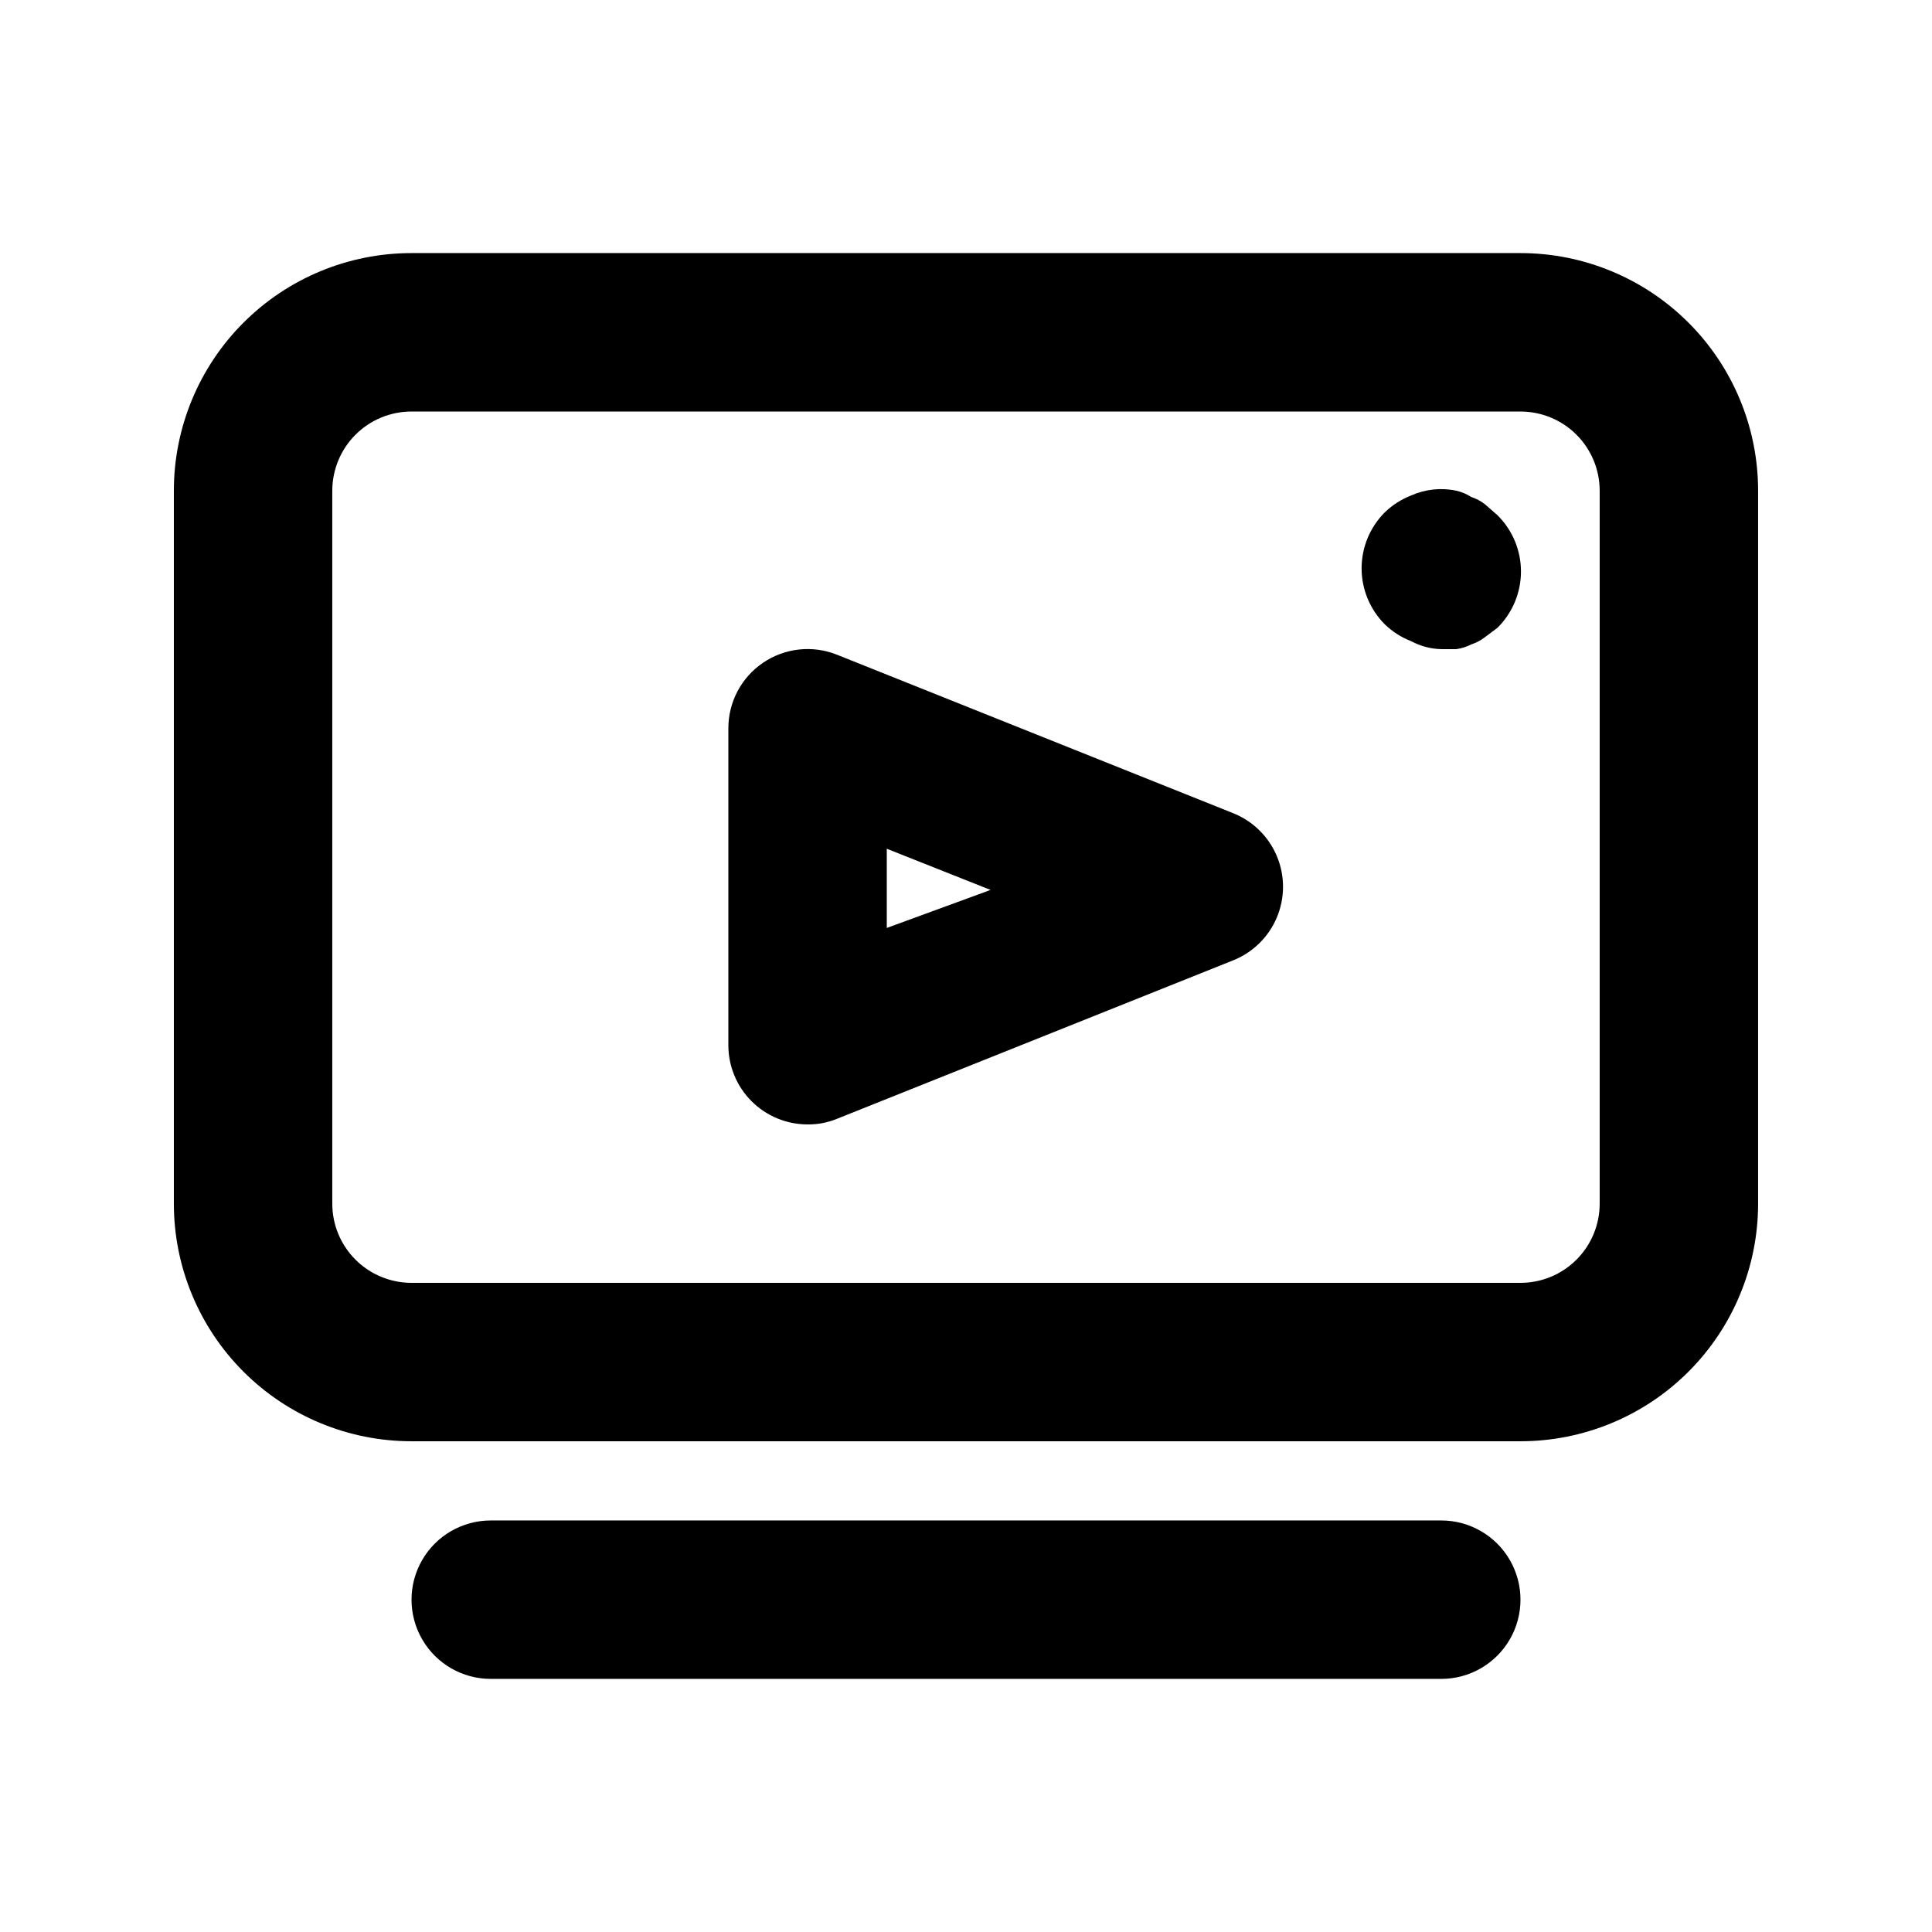 <?xml version="1.0" encoding="UTF-8"?>
<!-- Uploaded to: ICON Repo, www.svgrepo.com, Generator: ICON Repo Mixer Tools -->
<svg fill="#000000" width="800px" height="800px" version="1.1" viewBox="144 144 512 512" xmlns="http://www.w3.org/2000/svg">
 <g>
  <path d="m546.94 211.07h-293.89c-16.703 0-32.723 6.633-44.531 18.445-11.812 11.809-18.445 27.828-18.445 44.531v188.93c0 16.699 6.633 32.719 18.445 44.527 11.809 11.812 27.828 18.445 44.531 18.445h293.89c16.703 0 32.723-6.633 44.531-18.445 11.812-11.809 18.445-27.828 18.445-44.527v-188.93c0-16.703-6.633-32.723-18.445-44.531-11.809-11.812-27.828-18.445-44.531-18.445zm20.992 251.91c0 5.566-2.211 10.906-6.148 14.84-3.934 3.938-9.273 6.148-14.844 6.148h-293.89c-5.566 0-10.906-2.211-14.844-6.148-3.938-3.934-6.148-9.273-6.148-14.84v-188.93c0-5.566 2.211-10.906 6.148-14.844s9.277-6.148 14.844-6.148h293.89c5.57 0 10.91 2.211 14.844 6.148 3.938 3.938 6.148 9.277 6.148 14.844z"/>
  <path d="m525.95 546.94h-251.9c-7.5 0-14.43 4.004-18.18 10.496-3.75 6.496-3.75 14.5 0 20.992 3.75 6.496 10.68 10.496 18.18 10.496h251.9c7.5 0 14.43-4 18.18-10.496 3.75-6.492 3.75-14.496 0-20.992-3.75-6.492-10.68-10.496-18.18-10.496z"/>
  <path d="m470.74 359.48-104.96-41.984c-6.469-2.578-13.797-1.777-19.559 2.133-5.762 3.91-9.207 10.426-9.199 17.391v83.969c0 5.566 2.211 10.906 6.148 14.844 3.938 3.934 9.273 6.148 14.844 6.148 2.66 0.039 5.301-0.461 7.766-1.473l104.96-41.984c5.25-2.074 9.445-6.176 11.633-11.383 2.191-5.203 2.191-11.07 0-16.277-2.188-5.203-6.383-9.309-11.633-11.383zm-91.734 30.438v-20.992l27.5 10.914z"/>
  <path d="m537.5 277.61c-1.07-0.828-2.277-1.469-3.566-1.887-1.223-0.785-2.574-1.355-3.992-1.68-4.019-0.852-8.207-0.41-11.965 1.258-2.574 1-4.93 2.5-6.926 4.41-3.973 3.941-6.211 9.305-6.211 14.902 0 5.598 2.238 10.965 6.211 14.906 1.996 1.91 4.352 3.41 6.926 4.406 2.457 1.32 5.191 2.043 7.977 2.102h3.988c1.391-0.195 2.742-0.621 3.992-1.262 1.289-0.418 2.496-1.059 3.566-1.887l3.359-2.519c3.973-3.941 6.211-9.309 6.211-14.906 0-5.598-2.238-10.961-6.211-14.902z"/>
 </g>
</svg>